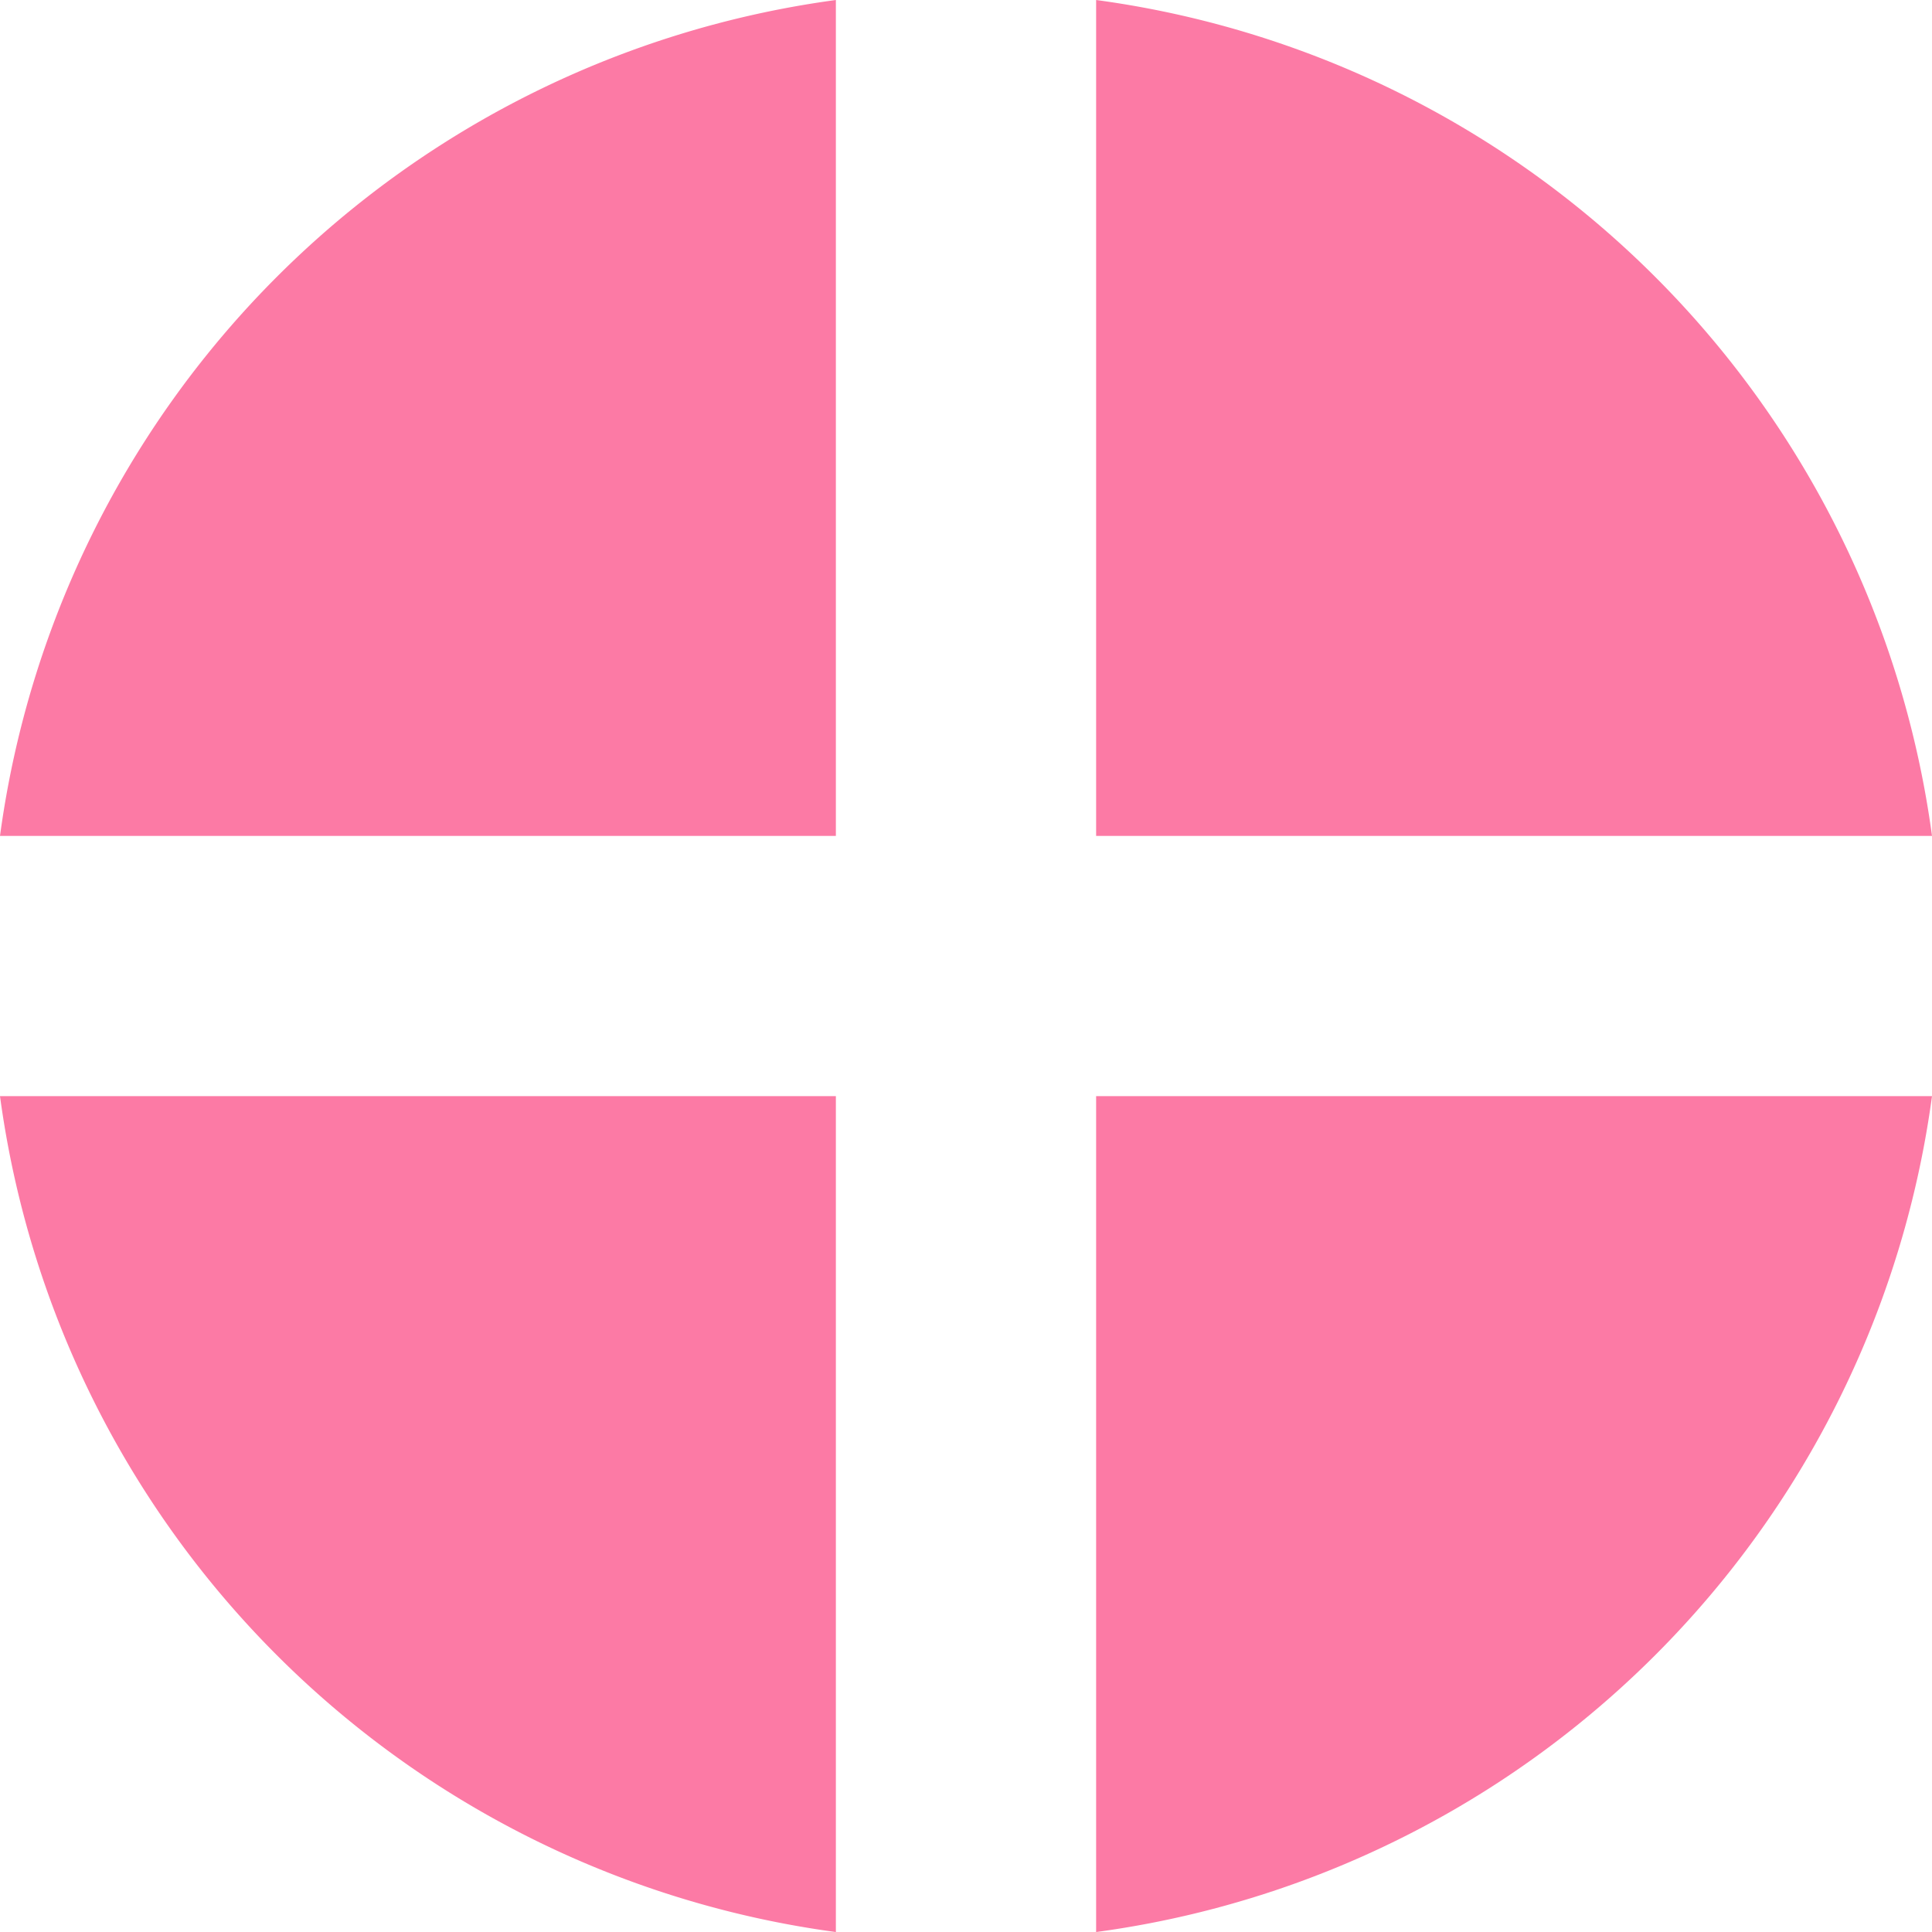 <svg xmlns="http://www.w3.org/2000/svg" width="151.349" height="151.35" viewBox="0 0 151.349 151.35">
  <g id="Group_361" data-name="Group 361" transform="translate(155 151.35) rotate(180)">
    <path id="Path_1943" data-name="Path 1943" d="M147.868,65.483h65.481A76.392,76.392,0,0,0,147.868,0Z" transform="translate(-58.349 -0.002)" fill="#fc7aa5"/>
    <path id="Path_1944" data-name="Path 1944" d="M147.868,141.839v65.482a76.392,76.392,0,0,0,65.481-65.482Z" transform="translate(-58.349 -55.971)" fill="#fc7aa5"/>
    <path id="Path_1945" data-name="Path 1945" d="M71.511,65.483V0A76.392,76.392,0,0,0,6.03,65.483Z" transform="translate(-2.379 -0.002)" fill="#fc7aa5"/>
    <path id="Path_1946" data-name="Path 1946" d="M71.511,141.839H6.03a76.392,76.392,0,0,0,65.481,65.482Z" transform="translate(-2.379 -55.971)" fill="#fc7aa5"/>
  </g>
</svg>
